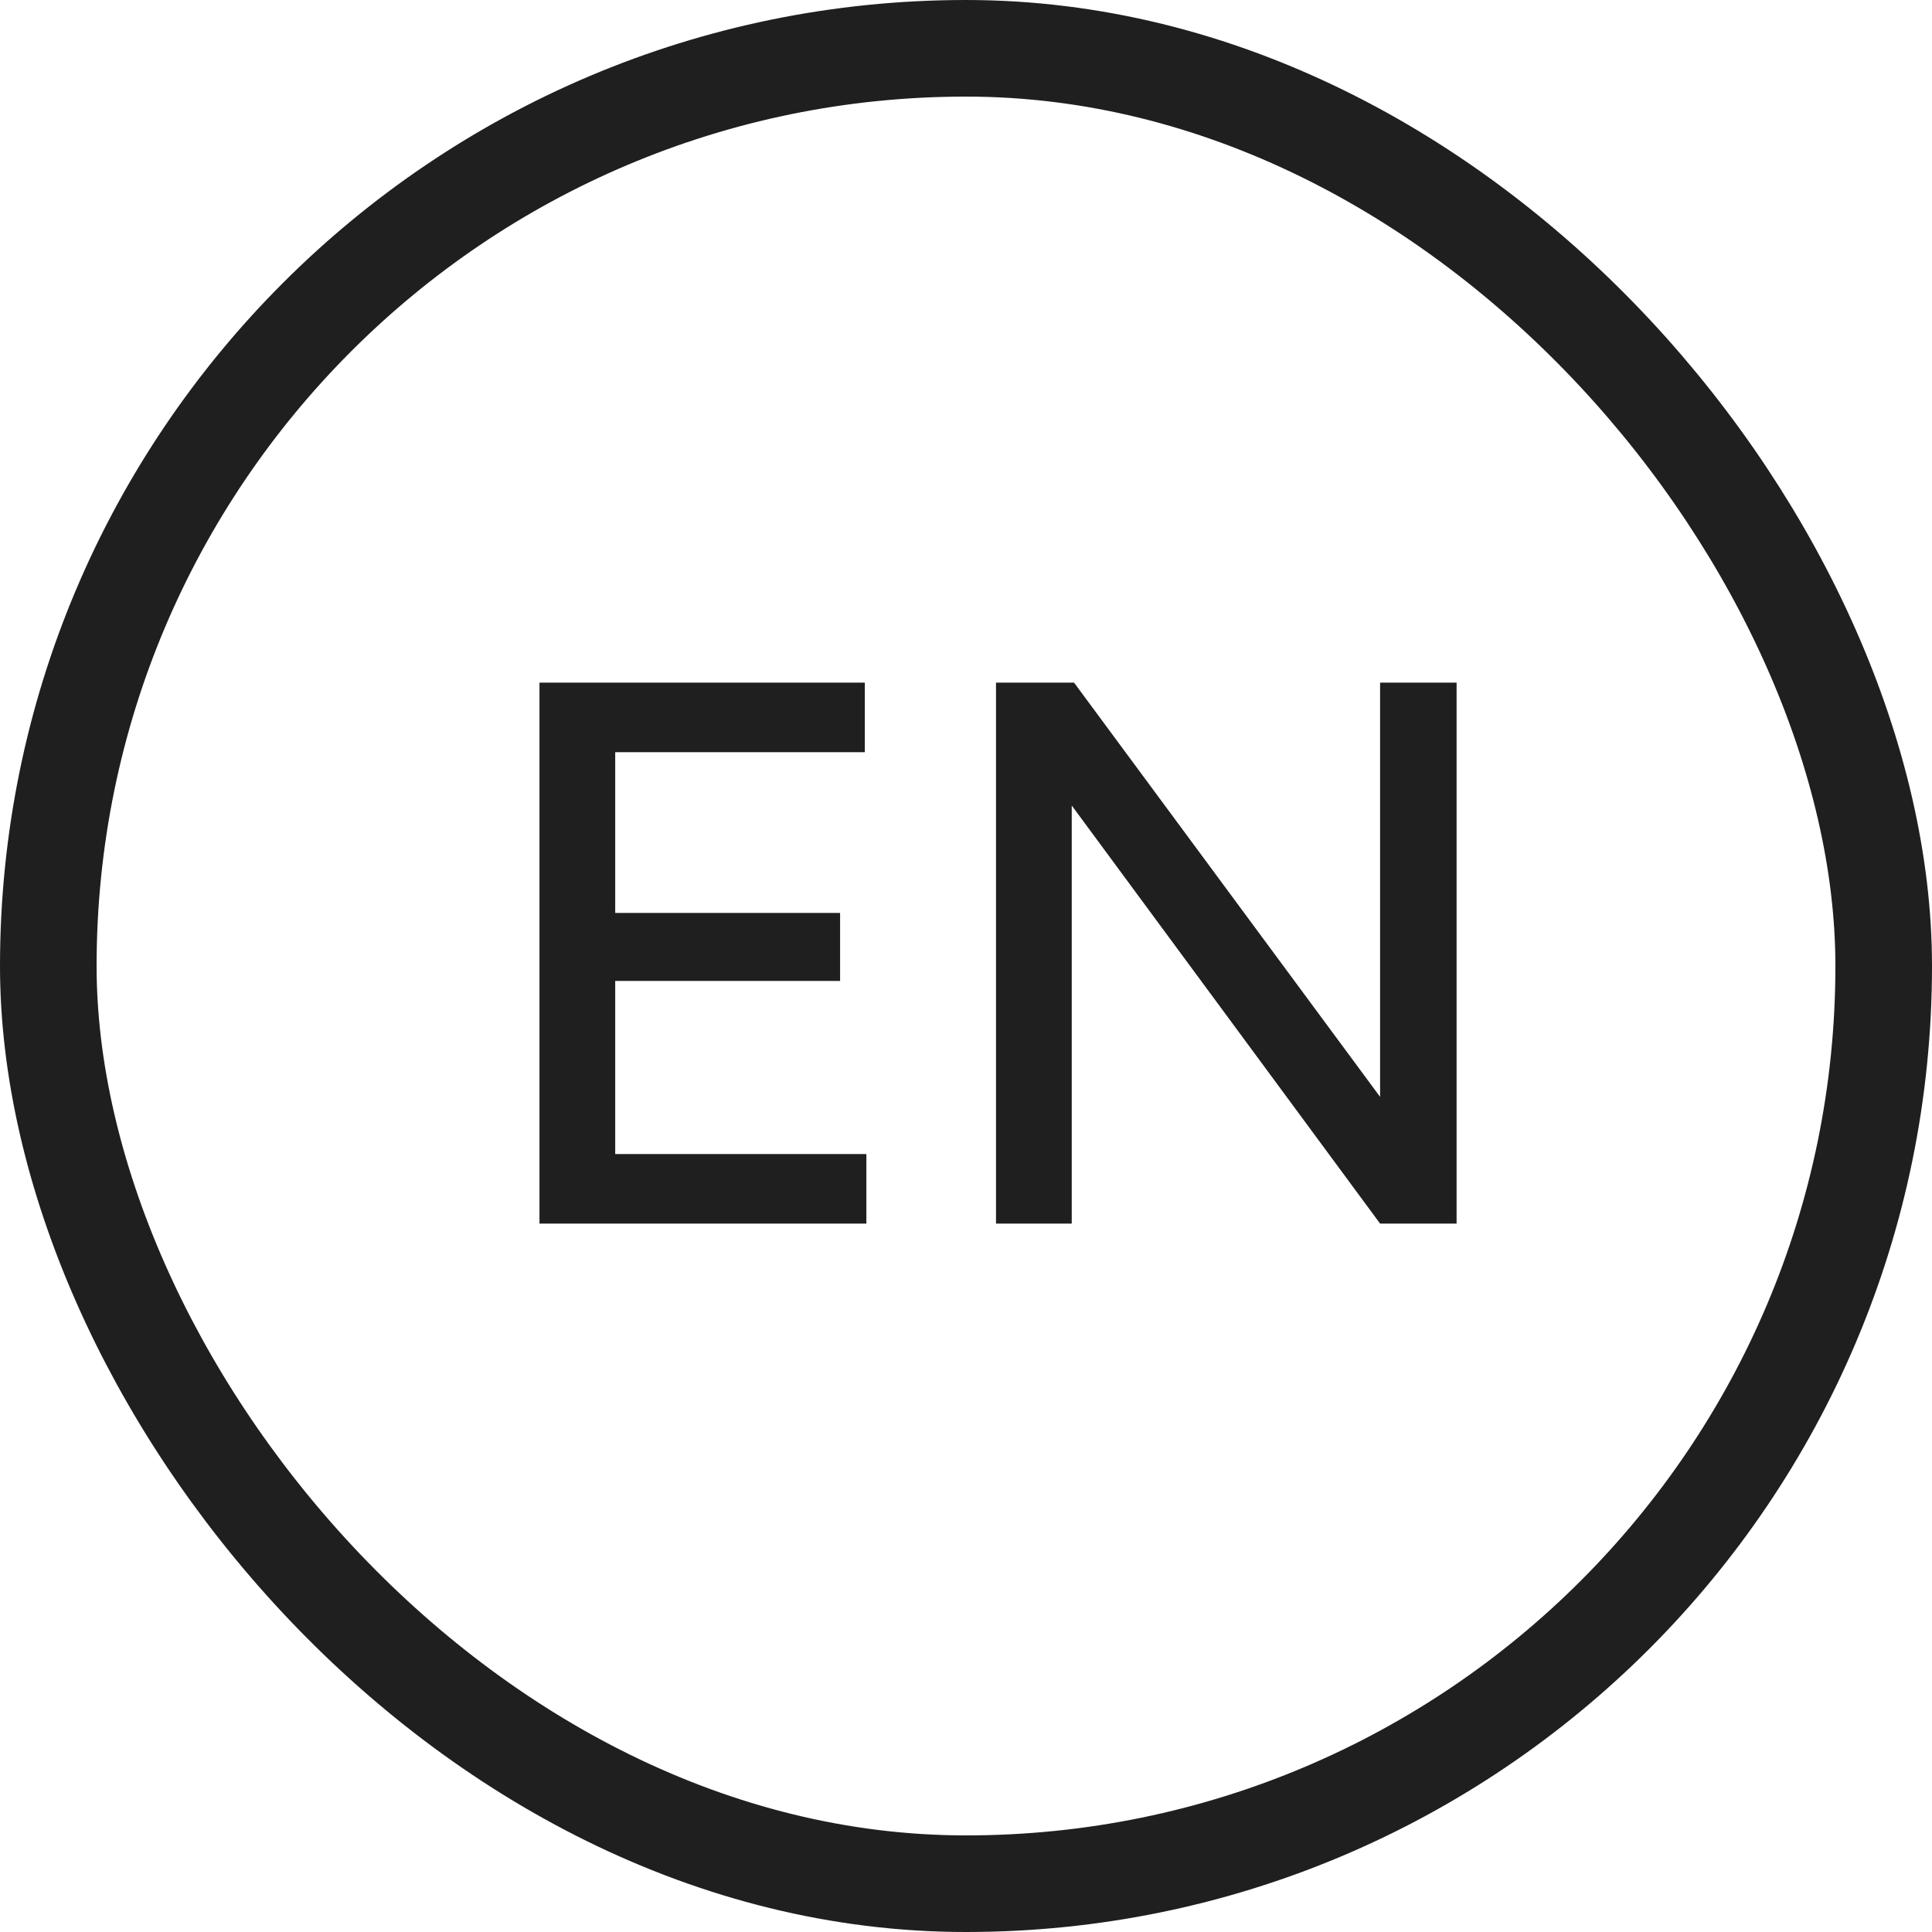 <svg width="30" height="30" viewBox="0 0 30 30" fill="none" xmlns="http://www.w3.org/2000/svg">
<rect x="0.75" y="0.75" width="28.5" height="28.5" rx="14.25" stroke="#1F1F1F" stroke-width="1.5"/>
<path d="M8.377 19V10.6H13.429V11.68H9.553V14.176H13.045V15.232H9.553V17.92H13.453V19H8.377ZM15.466 19V10.6H16.678L21.43 17.032V10.6H22.618V19H21.43L16.642 12.508V19H15.466Z" fill="#1F1F1F"/>
</svg>
